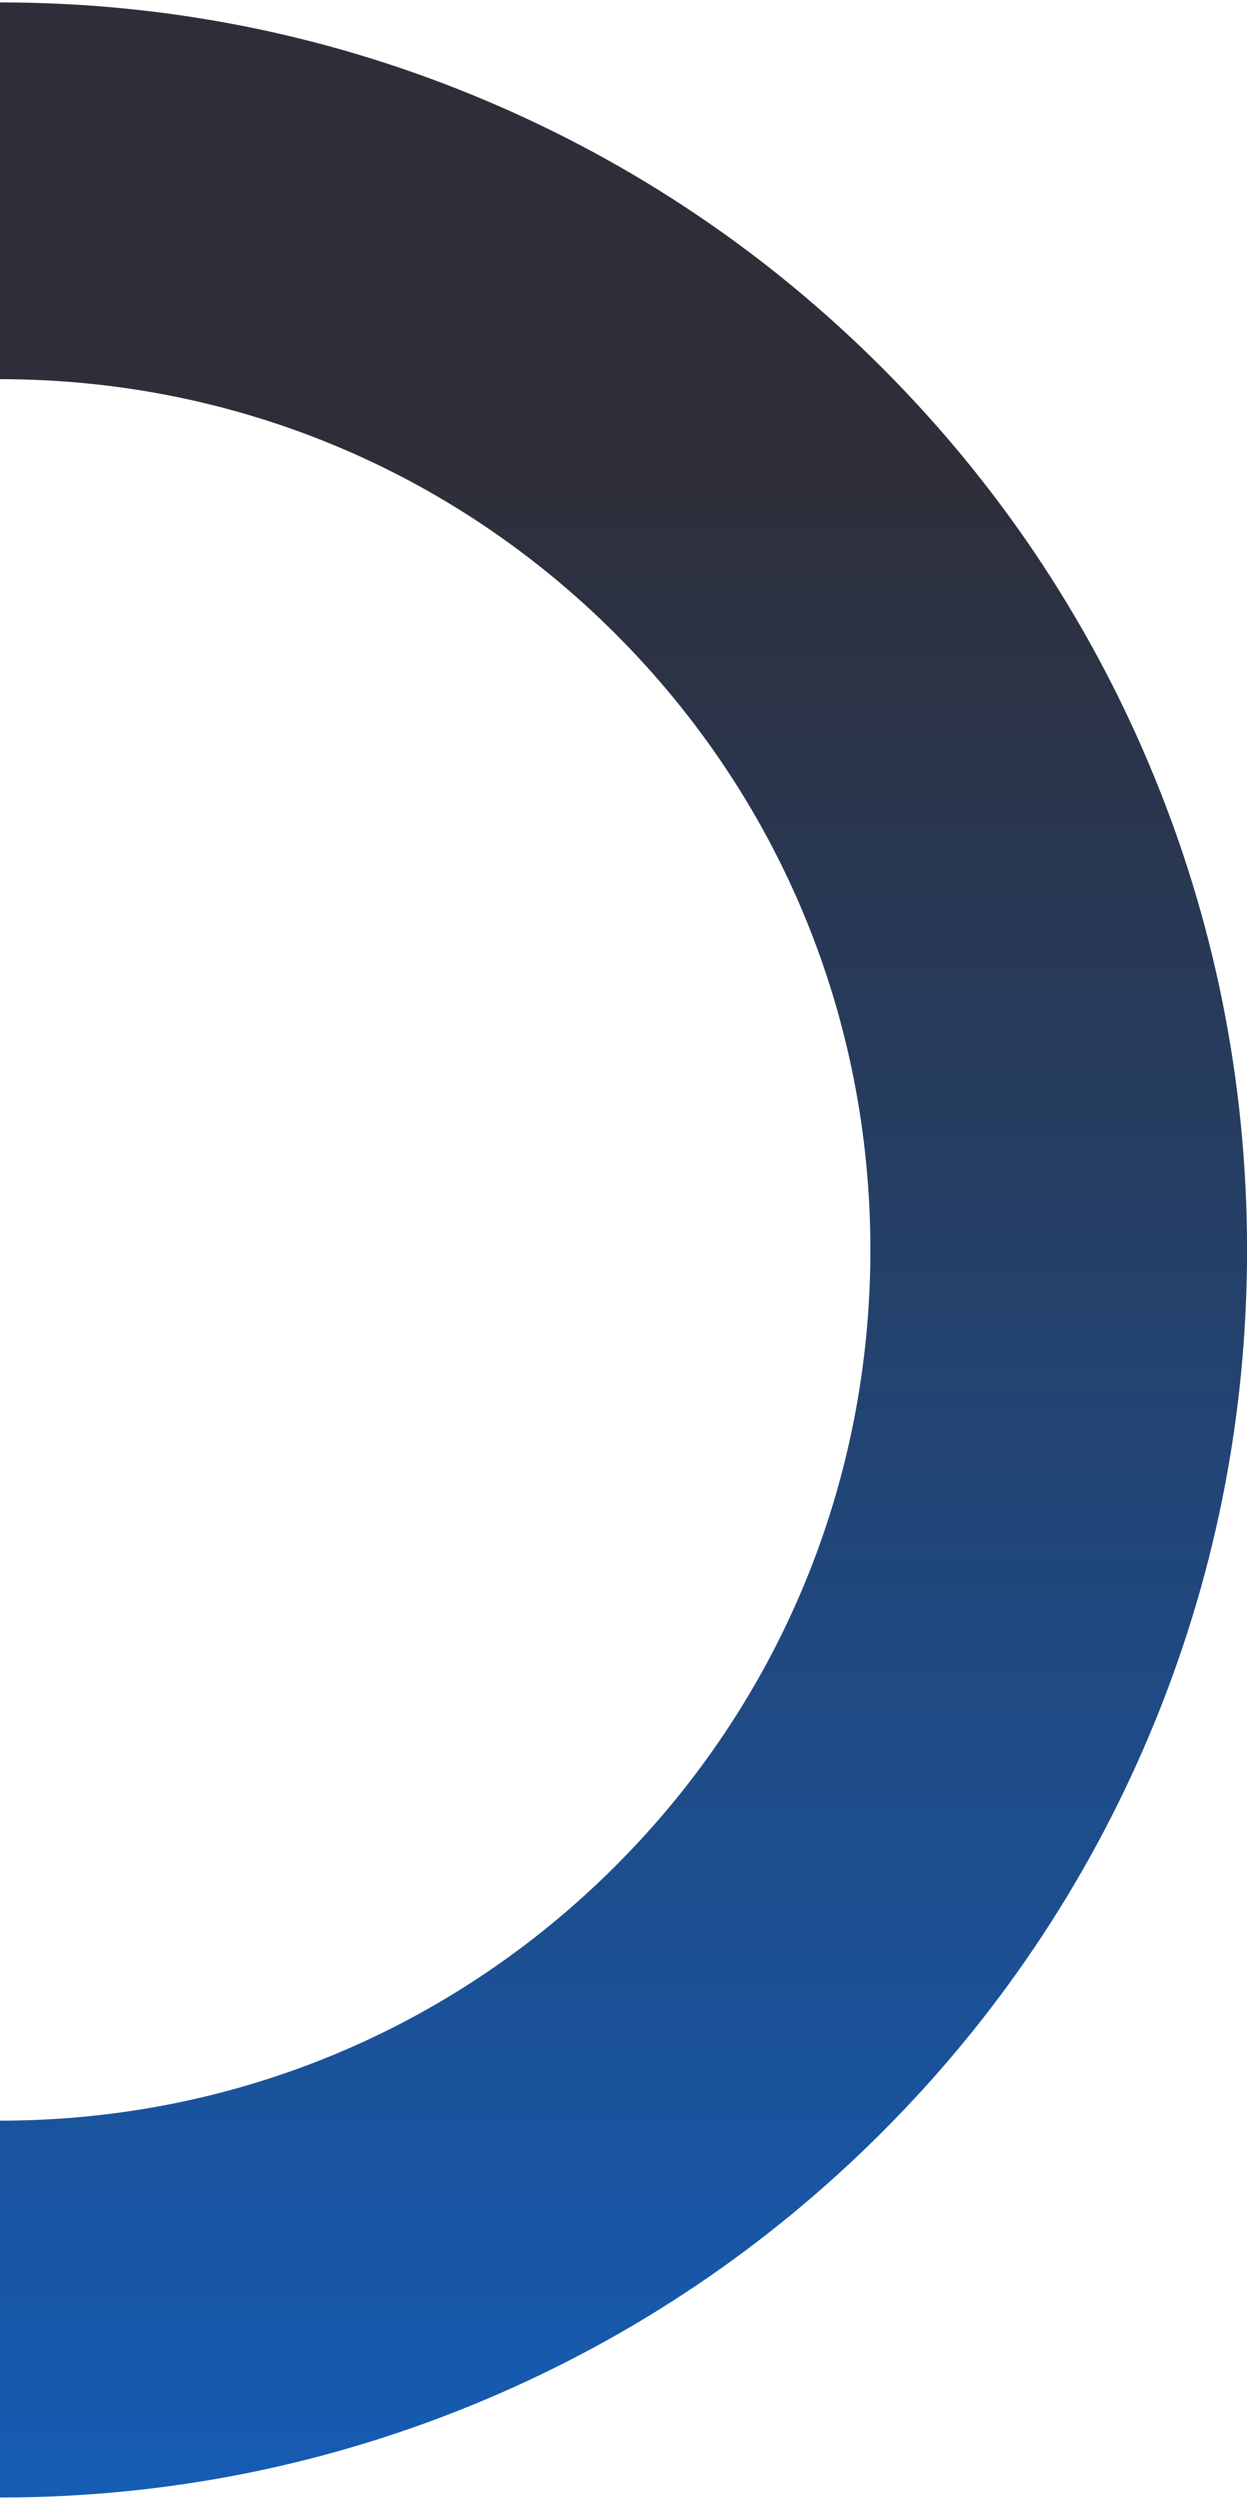 <?xml version="1.0" encoding="UTF-8"?><svg xmlns="http://www.w3.org/2000/svg" xmlns:xlink="http://www.w3.org/1999/xlink" id="Layer_267d1a57126658" viewBox="0 0 259.59 519.18" aria-hidden="true" width="259px" height="519px"><defs><linearGradient class="cerosgradient" data-cerosgradient="true" id="CerosGradient_idd22aab49d" gradientUnits="userSpaceOnUse" x1="50%" y1="100%" x2="50%" y2="0%"><stop offset="0%" stop-color="#d1d1d1"/><stop offset="100%" stop-color="#d1d1d1"/></linearGradient><linearGradient id="linear-gradient67d1a57126658" x1="129.8" y1="519.18" x2="129.8" y2="0" gradientUnits="userSpaceOnUse"><stop offset="0" stop-color="#155cb4"/><stop offset=".82" stop-color="#2e2e38"/></linearGradient></defs><g id="squiggle67d1a57126658"><path d="M0,519.18v-78.4c48.45,0,93.96-18.83,128.16-53.03,34.2-34.2,53.03-79.71,53.03-128.16s-18.83-93.96-53.03-128.16C93.96,97.23,48.45,78.4,0,78.4V0c35.05,0,69.06,6.86,101.09,20.4,30.93,13.07,58.69,31.77,82.51,55.6,23.82,23.82,42.53,51.58,55.6,82.51,13.53,32.03,20.4,66.04,20.4,101.09s-6.86,69.06-20.4,101.09c-13.07,30.93-31.78,58.69-55.6,82.51-23.82,23.82-51.58,42.53-82.51,55.6-32.03,13.53-66.04,20.4-101.09,20.4Z" style="fill:url(#linear-gradient67d1a57126658);"/></g></svg>